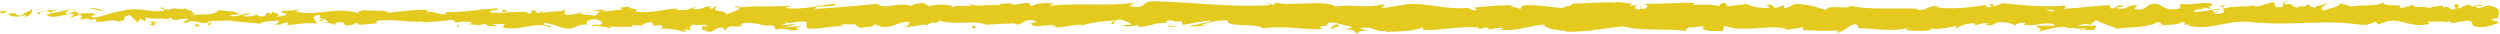 <?xml version="1.0" encoding="UTF-8"?>
<svg width="1865px" height="25px" viewBox="0 0 1865 25" version="1.1" xmlns="http://www.w3.org/2000/svg" xmlns:xlink="http://www.w3.org/1999/xlink">
    <!-- Generator: Sketch 54.1 (76490) - https://sketchapp.com -->
    <title>Group 104 Copy 3</title>
    <desc>Created with Sketch.</desc>
    <defs>
        <polygon id="path-1" points="0.159 0.721 1837.453 0.721 1837.453 25 0.159 25"></polygon>
    </defs>
    <g id="Symbols" stroke="none" stroke-width="1" fill="none" fill-rule="evenodd">
        <g id="Group-104-Copy-3">
            <path d="M0.485,8.526 C-0.568,9.038 0.028,10.2 2.934,9.97 L5,8 L0.485,8.526 Z" id="Fill-1" fill="#E4CA1F"></path>
            <path d="M18.561,13 C21.772,11.711 25.476,9.445 23.396,7 C20.216,9.559 19.446,8.49 16.023,11.534 C13.288,11.844 11.254,10.681 11.715,9.702 C10.747,10.384 7.47,9.117 6,10.788 C9.554,12.846 14.058,12.929 18.762,11.23 C19.771,11.814 18.793,12.508 18.561,13" id="Fill-3" fill="#E4CA1F"></path>
            <path d="M283,16.618 L281,16.382 C281.546,16.512 282.232,16.584 283,16.618" id="Fill-5" fill="#E4CA1F"></path>
            <path d="M446.948,18.288 C445.62,18.337 445.067,18.532 445,18.712 C446.232,18.582 447.244,18.46 446.948,18.288" id="Fill-7" fill="#E4CA1F"></path>
            <path d="M475,20.532 C474.271,20.469 473.66,20.441 473,20.397 C473.763,20.58 474.53,20.681 475,20.532" id="Fill-9" fill="#E4CA1F"></path>
            <path d="M283,17.188 L286.977,17.812 C287.255,17.165 284.938,17.331 283,17.188" id="Fill-11" fill="#E4CA1F"></path>
            <path d="M55,7.239 C54.229,7.336 53.588,7.52 53,7.761 C53.634,7.676 54.246,7.604 54.879,7.551 C54.912,7.443 54.942,7.351 55,7.239" id="Fill-13" fill="#E4CA1F"></path>
            <path d="M211,19.095 L209.907,19.098 C209.586,19.324 209.284,19.597 209,19.905 L211,19.095 Z" id="Fill-15" fill="#E4CA1F"></path>
            <path d="M155.621,18.997 C156.996,19.09 157.473,16.94 158,16 C157.224,16.886 156.208,17.309 155.002,17.474 C154.98,17.884 155.16,18.372 155.621,18.997" id="Fill-17" fill="#E4CA1F"></path>
            <path d="M68,15.383 L66,15.617 C66.521,15.544 67.397,15.477 68,15.383" id="Fill-19" fill="#E4CA1F"></path>
            <path d="M250.298,19.198 C250.373,19.448 250.531,19.668 250.702,19.802 C250.702,19.589 250.542,19.388 250.298,19.198" id="Fill-21" fill="#E4CA1F"></path>
            <path d="M1800.393,3.35 C1800.357,3.47 1800.408,3.546 1800.396,3.65 C1800.653,3.479 1800.733,3.36 1800.393,3.35" id="Fill-23" fill="#E4CA1F"></path>
            <path d="M1863.931,14 L1863.222,14.087 C1863.146,14.396 1863.069,14.699 1863.069,15 L1863.931,14 Z" id="Fill-25" fill="#E4CA1F"></path>
            <path d="M525.884,23.465 C525.805,23.446 525.777,23.446 525.703,23.432 C524.629,23.625 525.237,23.591 525.884,23.465" id="Fill-27" fill="#E4CA1F"></path>
            <path d="M995.72,22 C990.247,20.33 1004.626,19.853 996.388,18 C997.154,18.73 988.897,20.914 995.72,22" id="Fill-29" fill="#E4CA1F"></path>
            <path d="M57,7.527 C57.659,7.507 58.329,7.493 59,7.509 C58.089,7.455 57.475,7.46 57,7.527" id="Fill-31" fill="#E4CA1F"></path>
            <path d="M995.83,17.587 L995.83,17.572 L995.17,17.413 C995.443,17.483 995.597,17.527 995.83,17.587" id="Fill-33" fill="#E4CA1F"></path>
            <path d="M643.98,21.869 C643.788,21.572 643.412,21.347 643.02,21.131 C643.053,21.304 643.269,21.515 643.98,21.869" id="Fill-35" fill="#E4CA1F"></path>
            <path d="M556,19.387 L558,19.613 C557.206,19.459 556.564,19.407 556,19.387" id="Fill-37" fill="#E4CA1F"></path>
            <path d="M689,19.42 C690.109,19.549 690.485,19.781 692,19.555 C691.859,19.47 691.72,19.41 691.539,19.35 C690.991,19.581 690.263,19.688 689,19.42" id="Fill-39" fill="#E4CA1F"></path>
            <path d="M737,19.67 C736.789,19.541 736.509,19.444 736.263,19.33 C735.868,19.364 735.406,19.391 735,19.421 L737,19.67 Z" id="Fill-41" fill="#E4CA1F"></path>
            <path d="M1656,4.022 C1656.988,4.642 1657.604,5.324 1658.082,6 C1657.387,4.436 1664.016,3.877 1656,4.022" id="Fill-43" fill="#E4CA1F"></path>
            <path d="M55.317,7.864 C55.649,7.438 56.132,7.228 57,7.136 C56.349,7.155 55.726,7.189 55.117,7.228 C54.952,7.479 54.915,7.715 55.317,7.864" id="Fill-45" fill="#E4CA1F"></path>
            <path d="M691,2.376 L699,2.624 C696.764,2.462 693.856,2.376 691,2.376" id="Fill-47" fill="#E4CA1F"></path>
            <path d="M1315,4.607 L1317,4.405 C1316.23,4.366 1315.52,4.415 1315,4.607" id="Fill-49" fill="#E4CA1F"></path>
            <path d="M721,3 C722.314,3.51 723.707,3.806 725.146,4 C725.451,3.887 725.798,3.794 726,3.627 L721,3 Z" id="Fill-51" fill="#E4CA1F"></path>
            <path d="M1657.506,6.509 C1657.494,6.501 1657.494,6.491 1657.494,6.491 C1657.494,6.491 1657.494,6.501 1657.506,6.509" id="Fill-53" fill="#E4CA1F"></path>
            <g id="Group-57" transform="translate(27, 0)">
                <mask id="mask-2" fill="white">
                    <use xlink:href="#path-1"></use>
                </mask>
                <g id="Clip-56"></g>
                <path d="M1528.438,21.892 C1526.207,22.19 1525.458,21.776 1525.151,21.344 C1526.207,21.308 1527.439,21.236 1529.056,21.091 C1529.121,21.013 1529.255,20.923 1529.321,20.833 C1529.107,21.236 1528.864,21.613 1528.438,21.892 M1498.599,7.282 C1500.315,7.364 1502.455,7.378 1504.718,7.364 C1505.213,8.093 1504.678,8.841 1503.259,8.803 C1504.028,8.318 1500.704,7.896 1498.599,7.282 M1512.707,7.249 L1512.707,7.207 C1514.152,7.158 1515.384,7.117 1516.172,7.087 C1515.45,7.117 1514.451,7.158 1512.707,7.249 M1680.572,0.894 C1673.386,0.834 1677.198,3.607 1675.672,5.198 C1667.094,5.983 1671.702,3.156 1668.784,1.74 C1663.427,2.473 1659.318,5.016 1655.325,4.909 C1655.026,4.453 1654.25,4.287 1655.16,3.714 C1649.497,5.917 1638.351,3.821 1631.752,6.589 C1631.262,6.344 1631.013,6.112 1630.89,5.903 C1631.959,7.29 1632.123,8.7 1631.903,9.704 C1628.683,9.752 1625.925,11.454 1624.713,9.643 C1626.687,9.697 1626.851,8.966 1627.775,8.4 L1624.401,9.188 C1621.361,6.584 1629.009,8.287 1629.009,6.359 C1622.426,7.207 1614.752,9.361 1609.709,8.625 C1608.653,6.079 1621.505,7.768 1614.773,5.503 L1622.581,6.475 C1616.615,2.458 1627.322,6.758 1621.842,2.458 C1611.569,1.72 1610.352,3.756 1600.106,3.013 C1597.799,4.428 1600.869,5.108 1598.561,6.523 C1583.997,9.066 1587.098,0.118 1576.39,3.51 C1573.618,5.208 1572.544,8.43 1564.921,6.726 L1567.52,3.846 C1557.574,3.563 1561.842,7.987 1551.427,6.049 C1553.278,4.917 1559.242,5.095 1557.738,4.753 C1550.99,2.478 1552.966,6.385 1547.779,6.385 L1546.704,3.835 C1536.116,4.237 1524.454,6.079 1512.727,6.544 C1513.375,5.785 1515.384,4.988 1512.642,4.208 C1497.853,5.481 1481.07,3.897 1466.805,2.383 L1461.354,4.584 C1460.088,4.559 1459.002,3.59 1460.375,3.163 C1454.817,2.329 1460.088,4.559 1457.415,5.424 C1454.252,5.578 1453.237,4.159 1455.242,3.499 C1445.43,5.364 1427.293,7.519 1416.957,5.162 L1418.973,4.506 C1410.924,3.614 1409.89,9.019 1402.425,6.966 L1403.855,6.577 C1386.386,5.623 1367.08,7.639 1353.751,4.315 C1351.216,7.487 1336.459,2.901 1335.337,7.323 C1325.361,5.131 1328.218,4.343 1314.169,2.868 C1310.418,2.665 1308.577,5.63 1303.938,6.091 L1303.824,3.779 L1297.528,6.204 L1294.175,3.44 L1289.824,4.033 C1291.558,4.169 1293.509,5.07 1293.245,5.738 C1286.448,6.784 1276.678,4.127 1276.509,2.942 L1260.43,4.896 C1260.788,3.968 1263.48,3.648 1265.609,3.055 C1257.026,5.414 1264.051,0.62 1256.185,2.781 C1257.239,3.307 1255.615,4.159 1255.437,4.627 C1251.516,3.229 1242.593,3.216 1235.988,3.804 L1237.257,2.212 C1225.33,1.806 1212.114,2.977 1198.728,2.946 C1203.529,3.69 1202.427,6.452 1198.501,6.718 L1196.933,4.273 C1194.397,5.785 1201.031,5.198 1195.83,7.045 C1190.829,6.763 1192.468,4.266 1195.338,3.473 L1189.26,4.32 C1188.902,3.59 1190.328,3.205 1190.699,2.275 C1188.205,3.793 1180.206,-0.177 1176.609,2.458 L1176.265,1.732 C1162.886,1.71 1156.817,2.551 1145.916,2.674 C1145.704,4.784 1141.442,4.315 1138.194,6.02 C1130.186,5.348 1121.294,3.69 1111.643,3.868 C1104.86,4.917 1109.662,5.654 1106.613,6.907 C1106.114,4.988 1096.475,5.167 1101.474,3.788 C1089.891,4.099 1086.681,4.169 1072.031,5.729 C1073.621,6.518 1075.408,6.859 1074.482,7.514 C1071.824,7.83 1068.435,6.709 1068.816,5.785 L1069.517,5.588 C1053.073,8.466 1031.566,-0.013 1018.471,3.991 L1019.204,3.793 L1005.627,5.88 C999.38,5.548 1009.374,4.436 1004.75,3.248 C990.105,6.452 981.608,2.781 969.546,4.917 C960.21,-0.75 936.414,5.316 923.812,1.698 L924.539,3.034 C921.282,4.343 920.599,2.27 918.198,1.964 C918.539,3 921.732,3.163 919.709,3.889 C892.116,5.497 862.758,1.939 834.469,0.734 C824.122,0.377 828.598,7.639 815.554,4.453 L819.256,1.975 C798.376,4.945 776.563,1.873 756.122,4.394 C757.342,3.821 757.376,3.079 759.371,3.088 C755.055,1.288 743.407,3 743.333,4.47 C740.15,4.303 742.595,3.142 740.634,2.394 C736.304,1.333 729.764,4.693 727.464,2.901 C727.072,2.609 728.68,2.317 729.472,2.178 C726.65,3.05 716.323,1.956 719.026,4.033 C711.354,3.042 704.352,4.958 698.232,3.727 C694.242,6.049 685.099,2.609 683.833,5.893 C684.382,2.5 670.383,3.156 665.532,4.753 C667.155,3.727 661.314,3.69 663.217,2.27 C657.681,2.317 652.608,2.946 653.573,4.69 C643.375,0.631 633.074,7.958 627.333,2.755 C610.89,4.578 595.673,5.811 580.882,6.608 C581.414,3.224 597.232,6.27 596.597,2.719 C582.564,4.112 574.471,7.016 560.555,6.199 C556.952,5.738 562.601,4.733 563.818,4.154 C549.799,5.548 536.712,3.846 524.239,5.689 C524.273,5.374 525.619,5.029 526.89,4.771 C524.431,4.883 521.172,4.273 521.449,5.811 L523.846,5.395 C527.771,7.627 514.083,10.058 513.643,11.236 C517.817,6.829 501.322,10.128 507.951,4.559 C506.333,4.85 504.303,5.578 504.674,6.608 C502.274,6.308 501.511,5.707 503.946,4.537 C495.141,5.374 498.27,7.008 490.291,6.974 C490.319,6.228 491.929,5.941 492.754,5.066 C488.715,6.518 484.656,7.97 477.914,7.34 C478.32,6.891 477.538,6.308 479.549,6.319 C467.969,6.544 459.812,10.184 447.11,8.781 C450.857,5.548 442.789,7.718 442.116,4.917 L435.286,5.752 L438.026,7.112 C432.043,7.063 426.755,9.103 421.611,8.187 L426.058,7.033 L414.845,7.564 L421.192,8.625 C415.137,10.069 421.841,12.169 413.876,11.389 C415.495,11.101 407.892,11.354 404.773,9.704 C404.773,9.704 404.793,9.704 404.793,9.697 C401.833,10.588 398.787,11.528 394.363,10.832 C393.213,9.937 395.288,7.735 394.54,7.139 C391.62,9.479 380.527,7.788 376.829,10.281 C378.061,9.697 378.127,8.226 377.722,7.928 L375.27,9.829 C372.498,9.22 372.092,8.925 372.543,7.754 C364.206,7.407 375.191,11.304 365.296,9.775 C366.073,9.621 365.702,9.338 367.319,9.049 C357.381,8.25 348.118,10.255 338.987,9.319 C336.292,6.502 346.965,8.629 343.881,6.253 C330.715,6.763 316.617,9.63 303.876,8.966 L306.25,9.278 C304.484,13.254 296.762,7.313 290.318,9.188 C291.895,8.893 292.386,6.979 291.961,7.423 C283.233,6.784 274.12,8.4 260.898,9.653 L262.535,8.629 C257.394,7.718 248.994,8.103 243.438,7.639 C241.79,8.659 238.613,8.492 240.543,9.978 C223.416,4.159 207.873,13.098 192.677,8.25 C194.494,8.239 197.007,7.356 195.562,7.351 L182.618,8.294 C183.641,10.027 184.315,9.343 187.034,10.693 C185.396,11.72 181.742,12.517 178.534,12.517 C184.356,11.368 178.484,9.733 175.969,8.767 C176.392,9.298 175.529,9.883 175.743,10.423 C168.981,7.34 174.609,13.91 165.378,11.833 L165.867,10.924 C162.412,11.389 159.228,12.591 155.502,12.332 C153.957,10.326 159.18,11.396 159.417,9.746 C154.184,9.861 149.09,13.544 144.354,11.546 C146.577,10.986 149.773,10.978 151.996,10.423 C146.838,8.07 146.24,8.666 142.407,8.294 L142.785,8.348 L133.924,7.282 L136.182,7.919 C129.632,13.146 122.847,8.874 114.024,12.298 C122.598,9.058 115.442,10.423 116.099,8.152 C113.846,7.521 110.421,6.814 111.396,6.175 C107.228,8.008 104.437,4.733 98.552,7.412 C98.288,6.679 94.091,7.34 95.032,5.503 C89.61,6.079 96.313,6.777 95.858,7.693 C87.502,10.193 76.217,4.663 64.198,8.093 C53.832,9.502 51.917,11.97 42.298,13.197 C39.052,12.028 44.955,10.534 44.955,10.534 C39.718,9.457 35.779,9.654 30.844,10.492 C31.844,9.854 30.814,9.314 29.31,8.492 C25.349,8.684 26.661,11.156 21.438,10.078 C22.335,9.263 23.484,7.958 25.395,7.139 C20.726,7.813 16.118,9.178 11.287,9.836 C10.004,8.563 14.201,7.904 15.905,7.073 C10.476,7.646 1.836,8.226 0.159,10.244 L3.643,10.964 C1.663,11.063 2.625,9.232 4.085,8.863 C8.737,7.282 10.795,9.562 11.059,10.298 L7.619,10.767 C11.153,15.054 21.438,10.078 28.364,10.326 L25.477,13.447 L32.581,10.858 C34.092,11.669 35.126,13.412 31.706,13.878 C36.672,15.419 36.101,12.769 40.367,14.488 C40.837,14.757 40.624,14.906 40.189,15.029 L45.041,14.1 C44.09,14.757 45.848,16.303 42.868,15.851 C51.576,17.653 56.911,13.513 60.189,15.877 L59.461,16.068 C71.544,15.014 60.629,13.777 69.691,11.09 L75.791,16.74 L76.978,14.45 C78.225,14.533 80.691,14.704 80.235,15.62 C84.874,14.053 79.444,14.624 82.137,13.144 C88.136,15.229 98.679,12.169 100.033,15.818 C102.185,14.076 94.294,14.474 100.7,13.264 C102.526,17.188 108.104,12.591 113.584,14.392 C111.902,16.416 106.709,15.344 112.194,17.153 C115.501,13.728 122.867,17.901 127.489,17.247 C127.707,14.521 137.541,16.11 145.299,15.203 C144.808,16.116 159.897,16.698 167.113,17.684 L166.901,18.142 C168.298,15.388 175.743,15.906 181.162,15.336 C180.95,16.988 179.975,17.635 177.039,18.374 L182.133,18.361 C183.335,17.478 184.925,17.014 188.231,16.698 L186.95,18.756 C193.731,18.643 200.607,16.333 209.333,17.706 C209.824,15.787 202.392,12.36 211.62,11.078 C211.963,12.115 212.303,13.892 209.889,14.316 C210.68,14.179 212.709,13.454 214.303,13.896 L210.616,15.644 C214.591,16.412 212.696,14.184 215.872,14.347 C215.809,15.828 218.224,15.404 217.768,16.579 C216.956,16.723 214.996,15.966 213.78,16.549 C217.363,16.814 221.692,17.693 223.124,18.814 C222.812,17.971 223.124,16.819 225.748,16.628 C232.53,16.519 228.069,18.408 232.026,19.169 C233.668,18.142 237.994,19.208 238.108,16.993 C240.094,17.004 240.46,18.038 241.226,18.638 C244.736,17.66 257.621,18.358 253.665,16.003 L252.765,15.848 C252.934,15.802 253.132,15.799 253.339,15.75 L253.312,15.75 L253.339,15.75 C264.843,13.549 277.237,17.004 288.652,16.058 L288.635,16.798 C295.449,15.951 303.801,16.297 308.667,14.704 C310.683,14.707 313.423,16.058 312.562,16.939 C317.771,16.381 318.355,15.55 325.879,16.771 C320.641,18.064 327.685,17.918 320.512,17.719 C327.28,18.358 328.813,19.544 336.079,17.52 C333.606,19.418 341.175,19.909 344.393,19.343 L339.65,17.984 C343.267,17.706 346.43,17.877 349.644,18.038 L347.907,20.533 C361.756,23.568 372.883,15.367 383.427,20.448 C387.091,18.703 375.904,19.22 379.181,17.178 C385.552,17.515 392.189,21.096 394.185,21.104 C402.911,22.486 402.328,17.458 411.459,18.403 C410.292,17.515 409.189,15.139 416.013,14.3 C422.39,14.629 423.85,18.034 419.826,18.748 C418.296,18.822 417.558,18.54 417.623,18.238 C415.563,18.563 412.861,18.943 415.385,19.909 L416.212,19.018 C419.376,19.927 428.146,19.831 426.086,21.293 C430.904,20.443 428.146,19.831 424.578,19.37 C432.755,20.659 437.353,19.408 445.77,20.274 C444.432,19.784 443.199,18.739 444.531,18.748 C456.876,19.85 449.967,17.059 458.332,16.669 C463.085,18.026 456.629,19.909 465.05,18.771 C470.192,19.69 466.138,21.133 464.095,21.859 C471.768,20.143 478.429,22.986 482.812,23.302 L478.77,24.019 C481.187,23.593 483.165,23.605 485.181,23.61 L482.874,21.829 C485.246,22.139 487.256,22.148 487.21,22.888 C489.656,21.721 485.339,19.927 490.192,18.331 C493.354,19.236 499.824,17.361 500.917,19.723 C490.969,18.922 502.017,22.096 493.595,22.477 C495.22,22.195 497.2,22.206 499.581,22.519 C499.938,22.783 499.245,23.008 498.596,23.144 C508.115,25.255 502.97,20.473 512.837,20.528 C511.584,21.859 515.124,23.053 516.734,22.768 C512.757,22.741 514.832,20.548 518.48,19.528 C524.805,20.564 525.356,18.756 528.668,18.877 L524.887,18.389 C526.168,17.059 529.331,17.233 533.741,16.814 C534.118,17.85 529.737,17.526 531.31,17.984 C536.207,15.644 542.374,20.407 549.201,18.83 C552.364,19.733 549.507,21.331 552.285,21.943 C559.937,20.216 560.571,23.767 568.614,22.34 C566.298,20.552 565.893,20.988 571.555,19.244 L558.334,20.503 L566.818,17.901 C562.828,17.877 558.399,19.028 556.007,18.721 C560.05,17.263 559.635,17.706 557.724,16.221 C563.185,18.907 568.55,14.658 574.862,16.471 L574.669,20.903 C584.157,22.877 591.528,18.628 603.85,19.741 L599.89,18.973 C601.542,17.212 607.498,18.727 611.488,18.013 C611.117,19.494 613.61,20.032 615.314,20.954 C615.107,19.855 624.332,21.054 625.451,18.096 L630.952,20.047 C640.902,20.846 642.306,15.828 651.871,16.333 C648.989,17.942 653.336,18.991 646.929,20.143 C650.123,20.158 652.994,20.428 653.044,19.401 C654.909,20.329 661.898,17.408 664.834,18.814 C666.18,18.163 666.62,16.611 670.205,16.735 C670.597,17.035 670.19,17.468 670.19,17.468 C670.205,16.735 675.803,16.471 672.671,14.833 C682.507,19.453 700.162,14.498 708.727,18.464 C715.695,17.968 724.09,17.49 730.417,17.383 C730.012,17.826 730.397,18.122 729.201,17.968 C737.926,19.344 734.565,13.718 744.498,15.254 C749.569,17.646 739.224,16.549 742.385,17.454 C743.763,22.328 754.371,16.788 761.054,19.634 L759.436,19.922 C764.543,21.576 771.899,18.075 780.245,18.424 C780.245,18.424 779.838,18.854 780.196,19.159 C785.903,16.674 796.708,15.851 804.737,15.163 C802.239,17.068 801.089,16.172 802.615,18.109 C806.212,17.834 801.559,14.998 808.743,14.455 C811.079,15.499 816.262,16.412 816.949,18.478 L810.172,18.59 C813.645,21.265 818.944,18.499 822.515,18.964 L822.059,20.131 C832.444,19.753 832.588,16.806 843.75,17.018 L842.596,16.133 C848.695,13.214 847.71,17.773 853.793,15.603 L855.635,18.564 C859.66,17.85 869.733,15.703 876.951,15.146 C872.86,17.341 864.416,18.464 859.189,19.768 C863.18,19.789 872.747,19.549 874.826,18.088 C873.217,18.374 871.192,19.099 869.605,18.643 C874.5,16.317 880.938,15.171 888.888,15.223 C887.479,20.962 909.61,16.669 915.377,21.128 C929.439,19.004 943.275,22.033 959.659,21.692 C953.85,17.228 964.443,21.565 963.438,16.979 C967.253,16.688 968.709,16.763 969.05,17.059 L980.614,19.798 C983.357,21.133 976.986,20.809 977.336,21.838 C985.692,22.19 980.842,23.782 986.372,25 C985.239,23.36 989.276,22.651 994.039,23.278 L987.332,21.163 C999.009,18.721 997.425,25.012 1009.196,22.594 L1005.473,24.037 C1011.514,23.186 1027.754,24.067 1033.673,20.381 C1034.742,20.912 1036.154,22.165 1033.496,22.498 C1047.929,23.05 1065.627,18.578 1076.845,20.846 L1075.749,21.966 C1078.442,21.643 1080.437,19.86 1083.81,20.988 C1083.634,21.451 1082.724,22.108 1083.97,22.174 C1085.397,21.788 1091.123,20.208 1094.692,20.863 L1091.644,22.124 C1105.722,23.593 1113.251,19.052 1125.058,18.283 C1125.026,21.584 1136.105,22.657 1141.634,23.192 L1141.442,23.659 C1157.836,24.067 1169.29,20.923 1184.472,19.627 C1193.897,23.21 1216.396,21.128 1231.542,23.137 C1229.226,22.538 1231.919,20.564 1234.612,20.233 C1238.166,20.903 1244.437,17.942 1243.874,20.969 L1242.606,20.912 C1245.285,23.881 1252.591,23.093 1258.294,23.173 L1259.234,19.212 C1274.153,24.973 1298.325,17.096 1306.467,22.256 C1310.066,21.265 1314.525,21.276 1318.094,20.287 L1317.902,22.412 C1327.878,22.954 1332.856,23.22 1345.186,22.714 L1342.673,24.232 C1349.626,24.366 1351.453,18.109 1357.87,17.984 L1359.799,21.154 C1371.931,21.104 1384.213,23.888 1396.202,21.013 C1396.005,21.475 1395.648,22.393 1393.683,22.521 C1399.396,22.604 1415.775,24.666 1413.702,20.317 C1413.843,23.149 1426.22,20.593 1432.774,19.344 L1431.752,21.434 C1437.284,18.764 1437.461,18.034 1445.183,17.294 C1447.014,17.567 1446.786,18.968 1444.357,18.433 C1450.454,19.528 1449.109,16.453 1456.503,17.567 L1453.747,18.901 C1460.023,19.063 1459.524,18.346 1462.979,16.788 C1466.925,15.951 1474.883,17.317 1475.81,19.208 C1476.654,18.055 1480.091,16.514 1483.791,17.059 C1484.288,17.773 1482.942,18.216 1482.265,18.433 C1492.757,19.855 1497.867,16.003 1505.083,18.055 C1505.233,18.748 1505.703,19.094 1506.302,19.303 C1497.966,19.253 1491.253,19.138 1491.882,18.985 C1491.882,20.912 1498.615,21.25 1493.259,23.912 C1498.664,22.459 1507.906,19.303 1514.468,20.208 C1514.787,20.395 1515.096,20.578 1515.337,20.875 L1514.657,21.091 C1516.172,21.283 1517.528,21.104 1518.804,20.78 C1520.899,21.096 1522.23,21.331 1524.241,21.359 C1525.017,22.954 1531.963,22.219 1535.319,22.298 C1535.043,20.188 1539.437,20.528 1535.319,18.788 C1535.853,18.936 1534.685,19.038 1532.453,19.127 C1531.948,19.188 1531.354,19.22 1531.022,19.344 C1531.086,19.287 1531.166,19.22 1531.25,19.159 C1529.046,19.22 1526.172,19.267 1522.905,19.3 C1525.557,18.229 1528.329,17.329 1532.041,18.499 C1533.764,17.143 1535.661,15.75 1536.729,15.097 C1541.324,18.038 1550.18,19.627 1551.412,21.439 C1561.664,20.256 1575.563,20.659 1582.007,16.698 C1584.924,16.189 1585.359,17.834 1586.449,18.456 C1584.766,18.854 1582.764,18.793 1581.853,19.363 C1587.681,18.346 1599.121,18.968 1600.511,16.2 C1607.857,17.449 1596.383,18.748 1606.477,18.295 L1605.114,19.142 C1624.97,23.563 1637.395,12.078 1659.408,17.755 C1657.884,17.408 1657.12,17.247 1656.808,16.783 C1681.906,19.287 1708.527,14.434 1733.292,18.403 C1740.33,19.204 1741.094,17.436 1745.39,16.093 L1746.914,18.358 L1754.261,15.744 C1764.676,13.832 1772.297,21.302 1785.486,17.684 L1783.783,16.159 C1788.521,16.448 1798.786,15.259 1797.995,17.014 C1798.479,16.735 1799.548,15.428 1801.399,16.221 L1801.543,17.408 L1813.177,15.377 C1822.195,16.234 1811.767,20.08 1824.927,20.311 C1829.82,19.855 1838.858,16.861 1837.021,16.068 C1835.047,16.009 1831.977,15.33 1831.829,14.143 L1836.303,13.525 C1837.114,10.033 1840.554,6.457 1829.573,4.018 L1821.917,6.154 L1819.451,4.46 L1825.893,4.353 C1822.241,2.759 1819.923,4.169 1817.329,5.138 C1816.716,4.237 1815.64,3.607 1814.122,3.272 L1806.607,6.608 C1805.698,5.24 1809.978,3.897 1804.935,3.142 C1801.416,4.69 1808.311,6.204 1802.483,7.223 C1798.821,5.635 1799.89,4.343 1795.594,5.697 C1794.99,4.798 1795.9,4.225 1797.604,3.83 C1793.778,4.909 1787.48,4.287 1785.504,6.141 C1781.688,4.183 1772.59,6.652 1772.966,3.346 C1771.764,4.138 1766.229,5.941 1762.716,6.079 C1769.135,2.122 1749.563,5.846 1751.26,1.603 C1746.509,5.162 1734.099,3.184 1725.685,5.158 C1726.155,4.875 1727.079,4.303 1727.822,4.484 C1723.085,4.188 1721.709,3.115 1718.665,2.444 C1718.057,5.381 1710.681,6.054 1706.704,7.867 C1700.899,5.032 1710.231,4.418 1708.407,1.693 C1708.7,4.075 1698.322,4.07 1700.296,6.054 C1695.856,4.3 1696.469,5.203 1694.182,2.768 C1693.404,6.443 1690.048,3.389 1686.365,5.646 C1679.941,3.835 1684.712,2.204 1677.654,3.323 C1674.297,2.196 1680.572,0.894 1680.572,0.894" id="Fill-55" fill="#E4CA1F" mask="url(#mask-2)"></path>
            </g>
            <path d="M1559.134,19.738 C1559.438,19.701 1559.605,19.63 1560,19.615 C1559.571,19.467 1559.161,19.34 1558.745,19.236 C1558.489,19.415 1558.228,19.592 1558,19.764 C1558.383,19.754 1558.777,19.75 1559.134,19.738" id="Fill-58" fill="#E4CA1F"></path>
            <path d="M280.511,16.581 L280.749,16.62 C280.552,16.552 280.37,16.486 280.251,16.38 C280.409,16.462 280.409,16.515 280.511,16.581" id="Fill-60" fill="#E4CA1F"></path>
            <polygon id="Fill-62" fill="#E4CA1F" points="1331 4.287 1331.017 4.713 1332 4.34"></polygon>
            <path d="M202.906,8.716 C202.788,8.568 202.555,8.414 202.094,8.284 C202.129,8.395 202.48,8.549 202.906,8.716" id="Fill-64" fill="#E4CA1F"></path>
            <path d="M170,8.8 L165,8.2 C167.163,8.541 168.74,8.704 170,8.8" id="Fill-66" fill="#E4CA1F"></path>
            <path d="M143.702,8.133 C143.44,8.428 143.367,8.65 143.298,8.854 C143.315,8.861 143.327,8.861 143.339,8.867 L143.702,8.133 Z" id="Fill-68" fill="#E4CA1F"></path>
            <path d="M554,5.635 C554.32,5.626 554.636,5.604 554.918,5.559 C557.073,5.232 555.608,5.361 554,5.635" id="Fill-70" fill="#E4CA1F"></path>
            <path d="M432,9.931 C433.32,9.625 434.622,9.325 436,9.135 C433.785,9.005 432.064,8.972 432,9.931" id="Fill-72" fill="#E4CA1F"></path>
            <path d="M690.176,2.486 C690.164,2.495 690.176,2.499 690.164,2.514 C690.398,2.509 690.602,2.514 690.836,2.514 L690.176,2.486 Z" id="Fill-74" fill="#E4CA1F"></path>
            <path d="M442,9.548 C439.702,9.213 437.782,9.284 436,9.519 C437.883,9.631 440.101,9.804 442,9.548" id="Fill-76" fill="#E4CA1F"></path>
            <path d="M32,6.435 L31.106,6.364 C31.121,6.476 31.069,6.566 31,6.636 L32,6.435 Z" id="Fill-78" fill="#E4CA1F"></path>
            <path d="M30,7.401 L29,7.599 C29.46,7.599 29.858,7.587 30,7.401" id="Fill-80" fill="#E4CA1F"></path>
            <path d="M26,7.714 L29,7.289 C27.962,7.285 26.681,7.233 26,7.714" id="Fill-82" fill="#E4CA1F"></path>
            <path d="M66.344,7.806 L66.656,7.194 C66.486,7.321 66.376,7.518 66.344,7.806" id="Fill-84" fill="#E4CA1F"></path>
            <path d="M77,7.581 C74.522,7.361 70.781,5.515 67.324,6.122 L67,6.892 C68.626,5.452 74.646,9.213 77,7.581" id="Fill-86" fill="#E4CA1F"></path>
            <path d="M120,16.641 L111.43,16 C112.927,16.854 114.897,18.004 111,18.209 C121.805,20.759 108.77,16.296 120,16.641" id="Fill-88" fill="#E4CA1F"></path>
            <path d="M146.88,18 C142.64,18.461 146.929,19.439 146.705,20 C149.395,19.097 150.047,18.867 146.88,18" id="Fill-90" fill="#E4CA1F"></path>
            <path d="M341.578,18 L341,20 C345.429,19.713 341.042,19.225 341.578,18" id="Fill-92" fill="#E4CA1F"></path>
            <polygon id="Fill-94" fill="#E4CA1F" points="379 8.356 375.612 7 374 9"></polygon>
            <polygon id="Fill-96" fill="#E4CA1F" points="400.571 21.558 399 21.779 405 21.221"></polygon>
            <path d="M728,20.902 L726.902,19 C724.447,19.342 723.932,21.478 728,20.902" id="Fill-98" fill="#E4CA1F"></path>
            <path d="M870,19.043 C871.546,19.876 875.539,20.411 878,19.593 C874.807,19.478 871.625,18.829 870,19.043" id="Fill-100" fill="#E4CA1F"></path>
            <polygon id="Fill-102" fill="#E4CA1F" points="1293.653 22.183 1291 22.817 1296 22.29"></polygon>
        </g>
    </g>
</svg>
